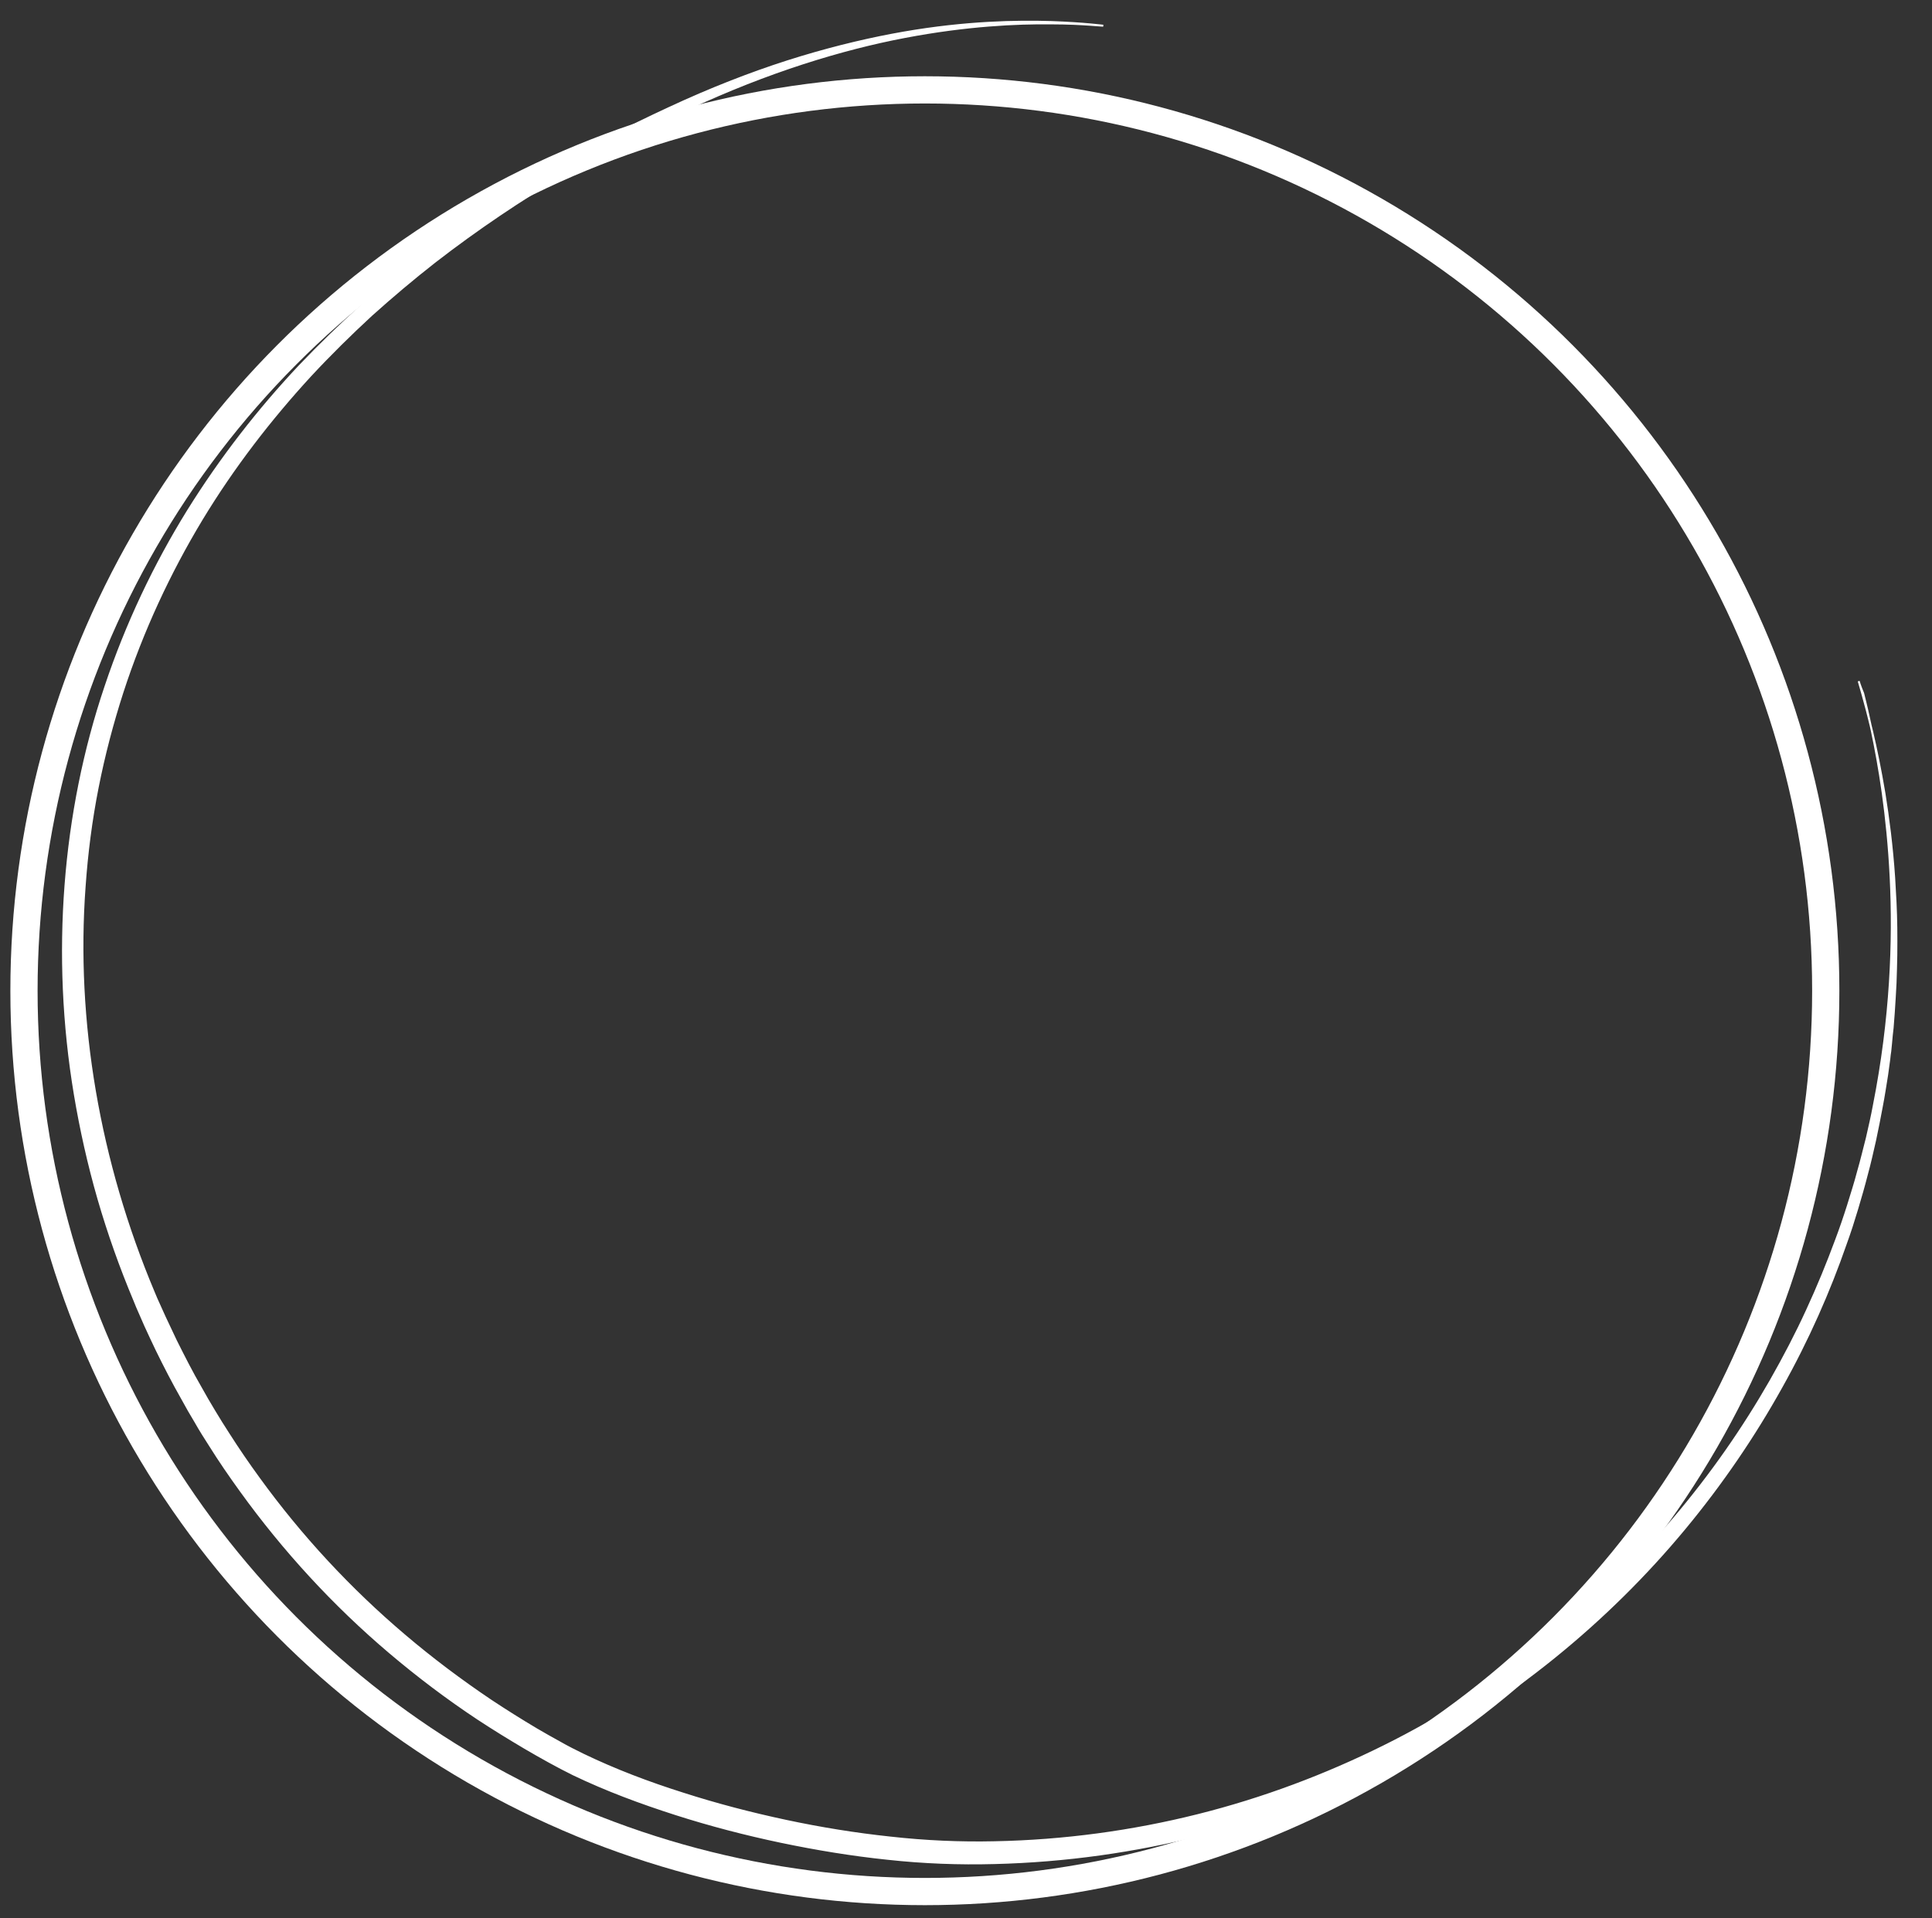 <?xml version="1.0" encoding="UTF-8"?> <svg xmlns="http://www.w3.org/2000/svg" xmlns:xlink="http://www.w3.org/1999/xlink" version="1.1" id="Layer_1" x="0px" y="0px" viewBox="0 0 991 984" style="enable-background:new 0 0 991 984;" xml:space="preserve"><rect x="0" y="0" width="991" height="984" fill="#333333" stroke="none"/> <style type="text/css"> .st0{fill:none;stroke:#FFFFFF;stroke-width:13.964;stroke-miterlimit:10;} .st1{fill:#FFFFFF;stroke:#FFFFFF;stroke-miterlimit:10;} </style> <circle class="st0" cx="474.4" cy="508.2" r="462.1"></circle> <g> <g> <path class="st1" d="M953.4,349.4c0,0,0.6,2.2,1.9,6.6c0.6,2.2,1.3,4.9,2.2,8.1c0.8,3.2,1.8,7,2.8,11.2c2,8.5,4.2,19.1,6.3,31.6 c2,12.5,3.9,27,5,43.3c0.5,8.2,1,16.8,1.1,25.8c0.1,4.6,0,9.1,0,13.9c-0.1,4.7-0.2,9.6-0.4,14.5c-0.3,4.9-0.5,10-0.9,15.1 c-0.2,2.6-0.4,5.1-0.6,7.8c-0.3,2.6-0.6,5.2-0.8,7.9c-0.1,1.3-0.3,2.7-0.4,4c-0.2,1.3-0.4,2.7-0.5,4c-0.4,2.7-0.7,5.4-1.1,8.1 c-0.9,5.5-1.7,11-2.8,16.6c-1,5.6-2.2,11.3-3.4,17.1c-1.3,5.7-2.6,11.6-4.2,17.4c-1.5,5.9-3.2,11.8-5,17.8c-0.9,3-1.9,6-2.8,9 c-1,3-2,6-3.1,9c-8.4,24.2-19.3,49-33.1,73.6c-13.7,24.6-30.2,49-49.6,72.4c-19.4,23.4-41.8,45.7-66.9,66 c-25.1,20.3-53,38.7-83.3,54.1c-30.3,15.4-62.9,27.9-97.2,36.7c-34.2,8.7-70,13.8-106.4,14.7c-18.2,0.5-36.6-0.2-54.9-2.2 c-18.3-1.9-36.5-4.9-54.7-8.7c-18.1-3.8-36.2-8.5-54-14.2c-17.8-5.7-35.4-12.2-52.5-20.4c-4.2-2.1-8.5-4.3-12.6-6.6 c-4-2.2-8.2-4.6-12.3-7c-8.1-4.8-16.1-9.7-24-14.9c-15.7-10.4-30.8-21.8-45.2-34c-28.8-24.4-54.5-52.4-76.5-82.9 c-5.5-7.6-10.8-15.3-15.8-23.3c-2.5-3.9-5-7.8-7.3-11.9l-3.6-6.1l-3.4-6.1c-4.6-8.1-8.9-16.4-13-24.8c-2-4.2-4-8.4-5.9-12.6 l-2.8-6.4l-1.4-3.2l-1.3-3.2c-7.2-17.1-13.4-34.6-18.5-52.2c-5.1-17.7-9.1-35.6-12.1-53.5c-6-35.9-7.5-72.1-4.8-107.4 c2.7-35.3,9.6-69.6,20.5-101.9c10.8-32.3,25.2-62.5,42.2-90c17.1-27.5,36.6-52.4,57.4-74.5c10.5-11,21.2-21.4,32.1-31.2 c11-9.7,22.1-18.8,33.3-27.3c11.2-8.4,22.4-16.5,33.7-23.8c2.8-1.8,5.6-3.7,8.4-5.5c2.8-1.8,5.6-3.5,8.4-5.2 c1.4-0.9,2.8-1.7,4.2-2.6c1.4-0.8,2.8-1.6,4.2-2.5c2.8-1.6,5.6-3.3,8.3-4.9c22.2-12.8,44-23.5,64.8-32.9 c20.8-9.3,40.9-16.8,59.8-22.5c18.9-5.7,36.6-9.8,52.7-12.6c32.3-5.6,58.1-5.9,75.6-5.4c8.7,0.3,15.4,0.8,19.9,1.2 c4.5,0.4,6.8,0.7,6.8,0.7s-2.3-0.2-6.8-0.5c-4.5-0.3-11.2-0.7-19.9-0.7c-17.4-0.2-43.2,0.9-75.2,7c-32,6.1-70,17.6-111.1,36.8 c-41,19.2-85.9,44.4-129.9,78.5c-11,8.6-21.8,17.7-32.6,27.4c-10.6,9.8-21.1,20.1-31.3,31.1c-20.2,22-39.3,46.6-55.7,73.7 c-16.4,27.2-30.3,56.9-40.6,88.6c-5.1,15.8-9.4,32.1-12.7,48.8c-3.3,16.7-5.5,33.7-6.7,50.9c-5.1,69,7.3,141.3,35.5,208.2l1.3,3.1 l1.4,3.1l2.8,6.2c1.9,4.1,3.9,8.2,5.8,12.3c4.1,8.2,8.2,16.3,12.8,24.2l3.4,6l3.5,5.9c2.3,3.9,4.8,7.8,7.3,11.7 c4.9,7.7,10.1,15.3,15.5,22.7c21.5,29.7,46.8,57,74.9,80.8c14,11.9,28.8,23,44.1,33.3c7.7,5.1,15.5,10,23.4,14.7 c4,2.3,7.9,4.6,12,6.8c4,2.3,8,4.3,12.1,6.3c16.4,7.9,33.6,14.4,51,19.9c17.4,5.6,35.1,10.2,52.9,14c17.8,3.8,35.7,6.7,53.6,8.6 c17.9,2,35.8,2.8,53.5,2.4c35.6-0.7,70.7-5.5,104.2-13.9c33.6-8.4,65.6-20.5,95.4-35.3c29.9-14.8,57.4-32.7,82.3-52.4 c24.9-19.8,47-41.5,66.4-64.3c19.4-22.8,35.9-46.7,49.7-70.8c6.9-12.1,13.2-24.2,18.7-36.2c5.6-12.1,10.5-24.1,14.9-36 c1.1-3,2.2-5.9,3.2-8.9c1-3,2-5.9,2.9-8.8c1.8-5.9,3.7-11.7,5.2-17.5c1.7-5.8,3-11.5,4.5-17.2c1.3-5.7,2.6-11.3,3.6-16.8 c8.8-44.4,10.2-84.2,8.6-116.7c-1.6-32.5-6-57.9-9.6-75c-0.9-4.3-1.8-8-2.5-11.3c-0.8-3.2-1.4-6-2-8.2 C954,351.6,953.4,349.4,953.4,349.4z"></path> </g> </g> </svg> 